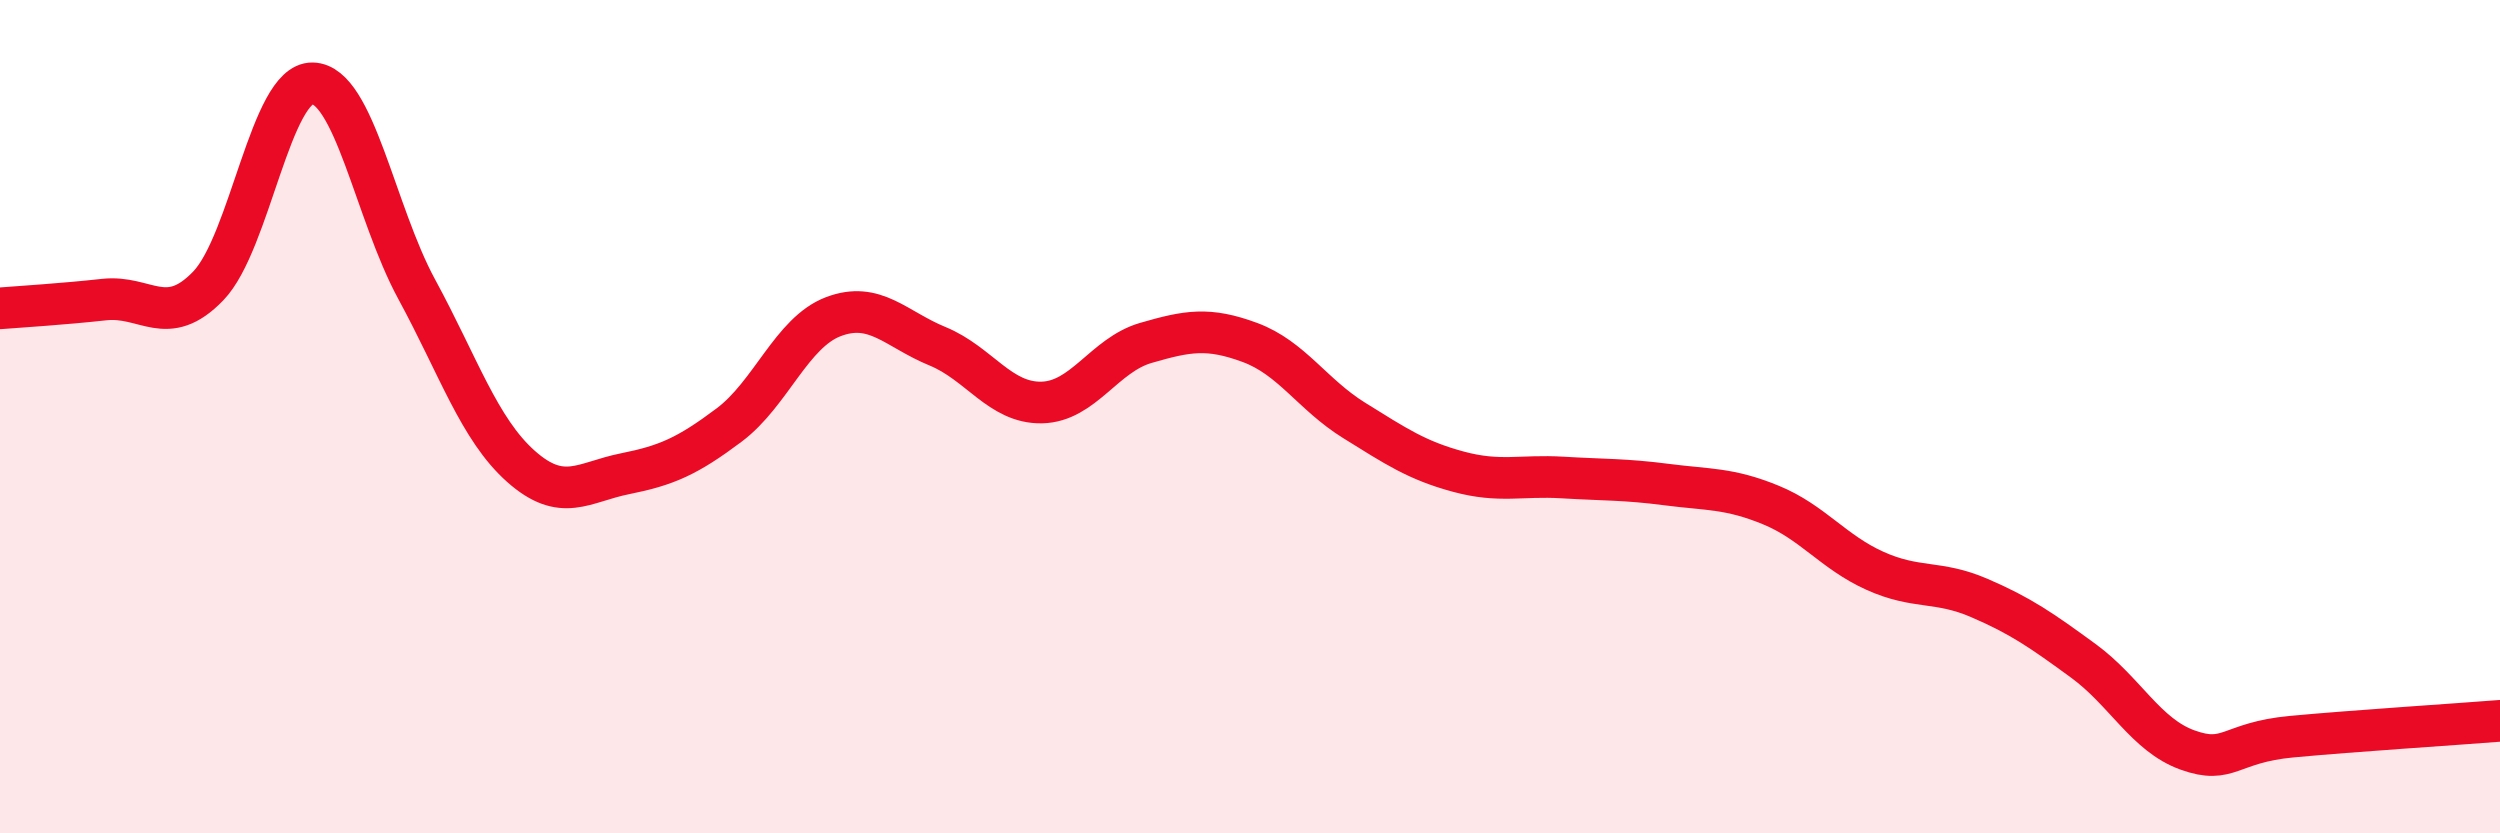 
    <svg width="60" height="20" viewBox="0 0 60 20" xmlns="http://www.w3.org/2000/svg">
      <path
        d="M 0,7.4 C 0.5,7.36 1.5,7.3 2.5,7.19 C 3.5,7.08 4,7.9 5,6.86 C 6,5.82 6.5,1.98 7.5,2 C 8.5,2.02 9,5.1 10,6.94 C 11,8.78 11.5,10.3 12.5,11.19 C 13.5,12.08 14,11.57 15,11.37 C 16,11.17 16.5,10.95 17.5,10.2 C 18.5,9.45 19,7.98 20,7.6 C 21,7.22 21.5,7.9 22.5,8.31 C 23.5,8.72 24,9.68 25,9.66 C 26,9.64 26.5,8.52 27.5,8.23 C 28.5,7.94 29,7.85 30,8.22 C 31,8.59 31.5,9.47 32.5,10.09 C 33.5,10.71 34,11.05 35,11.32 C 36,11.59 36.5,11.4 37.5,11.46 C 38.5,11.52 39,11.5 40,11.63 C 41,11.76 41.5,11.71 42.5,12.12 C 43.5,12.53 44,13.25 45,13.7 C 46,14.15 46.5,13.92 47.5,14.35 C 48.5,14.78 49,15.13 50,15.86 C 51,16.59 51.5,17.64 52.5,18 C 53.5,18.36 53.5,17.82 55,17.68 C 56.5,17.54 59,17.38 60,17.3L60 20L0 20Z"
        fill="#EB0A25"
        opacity="0.1"
        stroke-linecap="round"
        stroke-linejoin="round"
      />
      <path
        d="M 0,7.4 C 0.5,7.36 1.5,7.3 2.5,7.19 C 3.5,7.08 4,7.9 5,6.86 C 6,5.82 6.5,1.98 7.5,2 C 8.5,2.02 9,5.1 10,6.94 C 11,8.78 11.5,10.3 12.5,11.19 C 13.5,12.08 14,11.57 15,11.37 C 16,11.17 16.5,10.95 17.5,10.2 C 18.5,9.45 19,7.98 20,7.6 C 21,7.22 21.5,7.9 22.5,8.31 C 23.5,8.72 24,9.68 25,9.66 C 26,9.64 26.5,8.52 27.5,8.23 C 28.5,7.94 29,7.85 30,8.22 C 31,8.59 31.5,9.47 32.5,10.09 C 33.5,10.71 34,11.05 35,11.32 C 36,11.59 36.5,11.4 37.5,11.46 C 38.5,11.52 39,11.5 40,11.63 C 41,11.76 41.5,11.71 42.5,12.12 C 43.5,12.53 44,13.25 45,13.7 C 46,14.15 46.5,13.92 47.5,14.35 C 48.5,14.78 49,15.13 50,15.86 C 51,16.59 51.5,17.64 52.5,18 C 53.5,18.36 53.5,17.82 55,17.68 C 56.5,17.54 59,17.38 60,17.3"
        stroke="#EB0A25"
        stroke-width="1"
        fill="none"
        stroke-linecap="round"
        stroke-linejoin="round"
      />
    </svg>
  